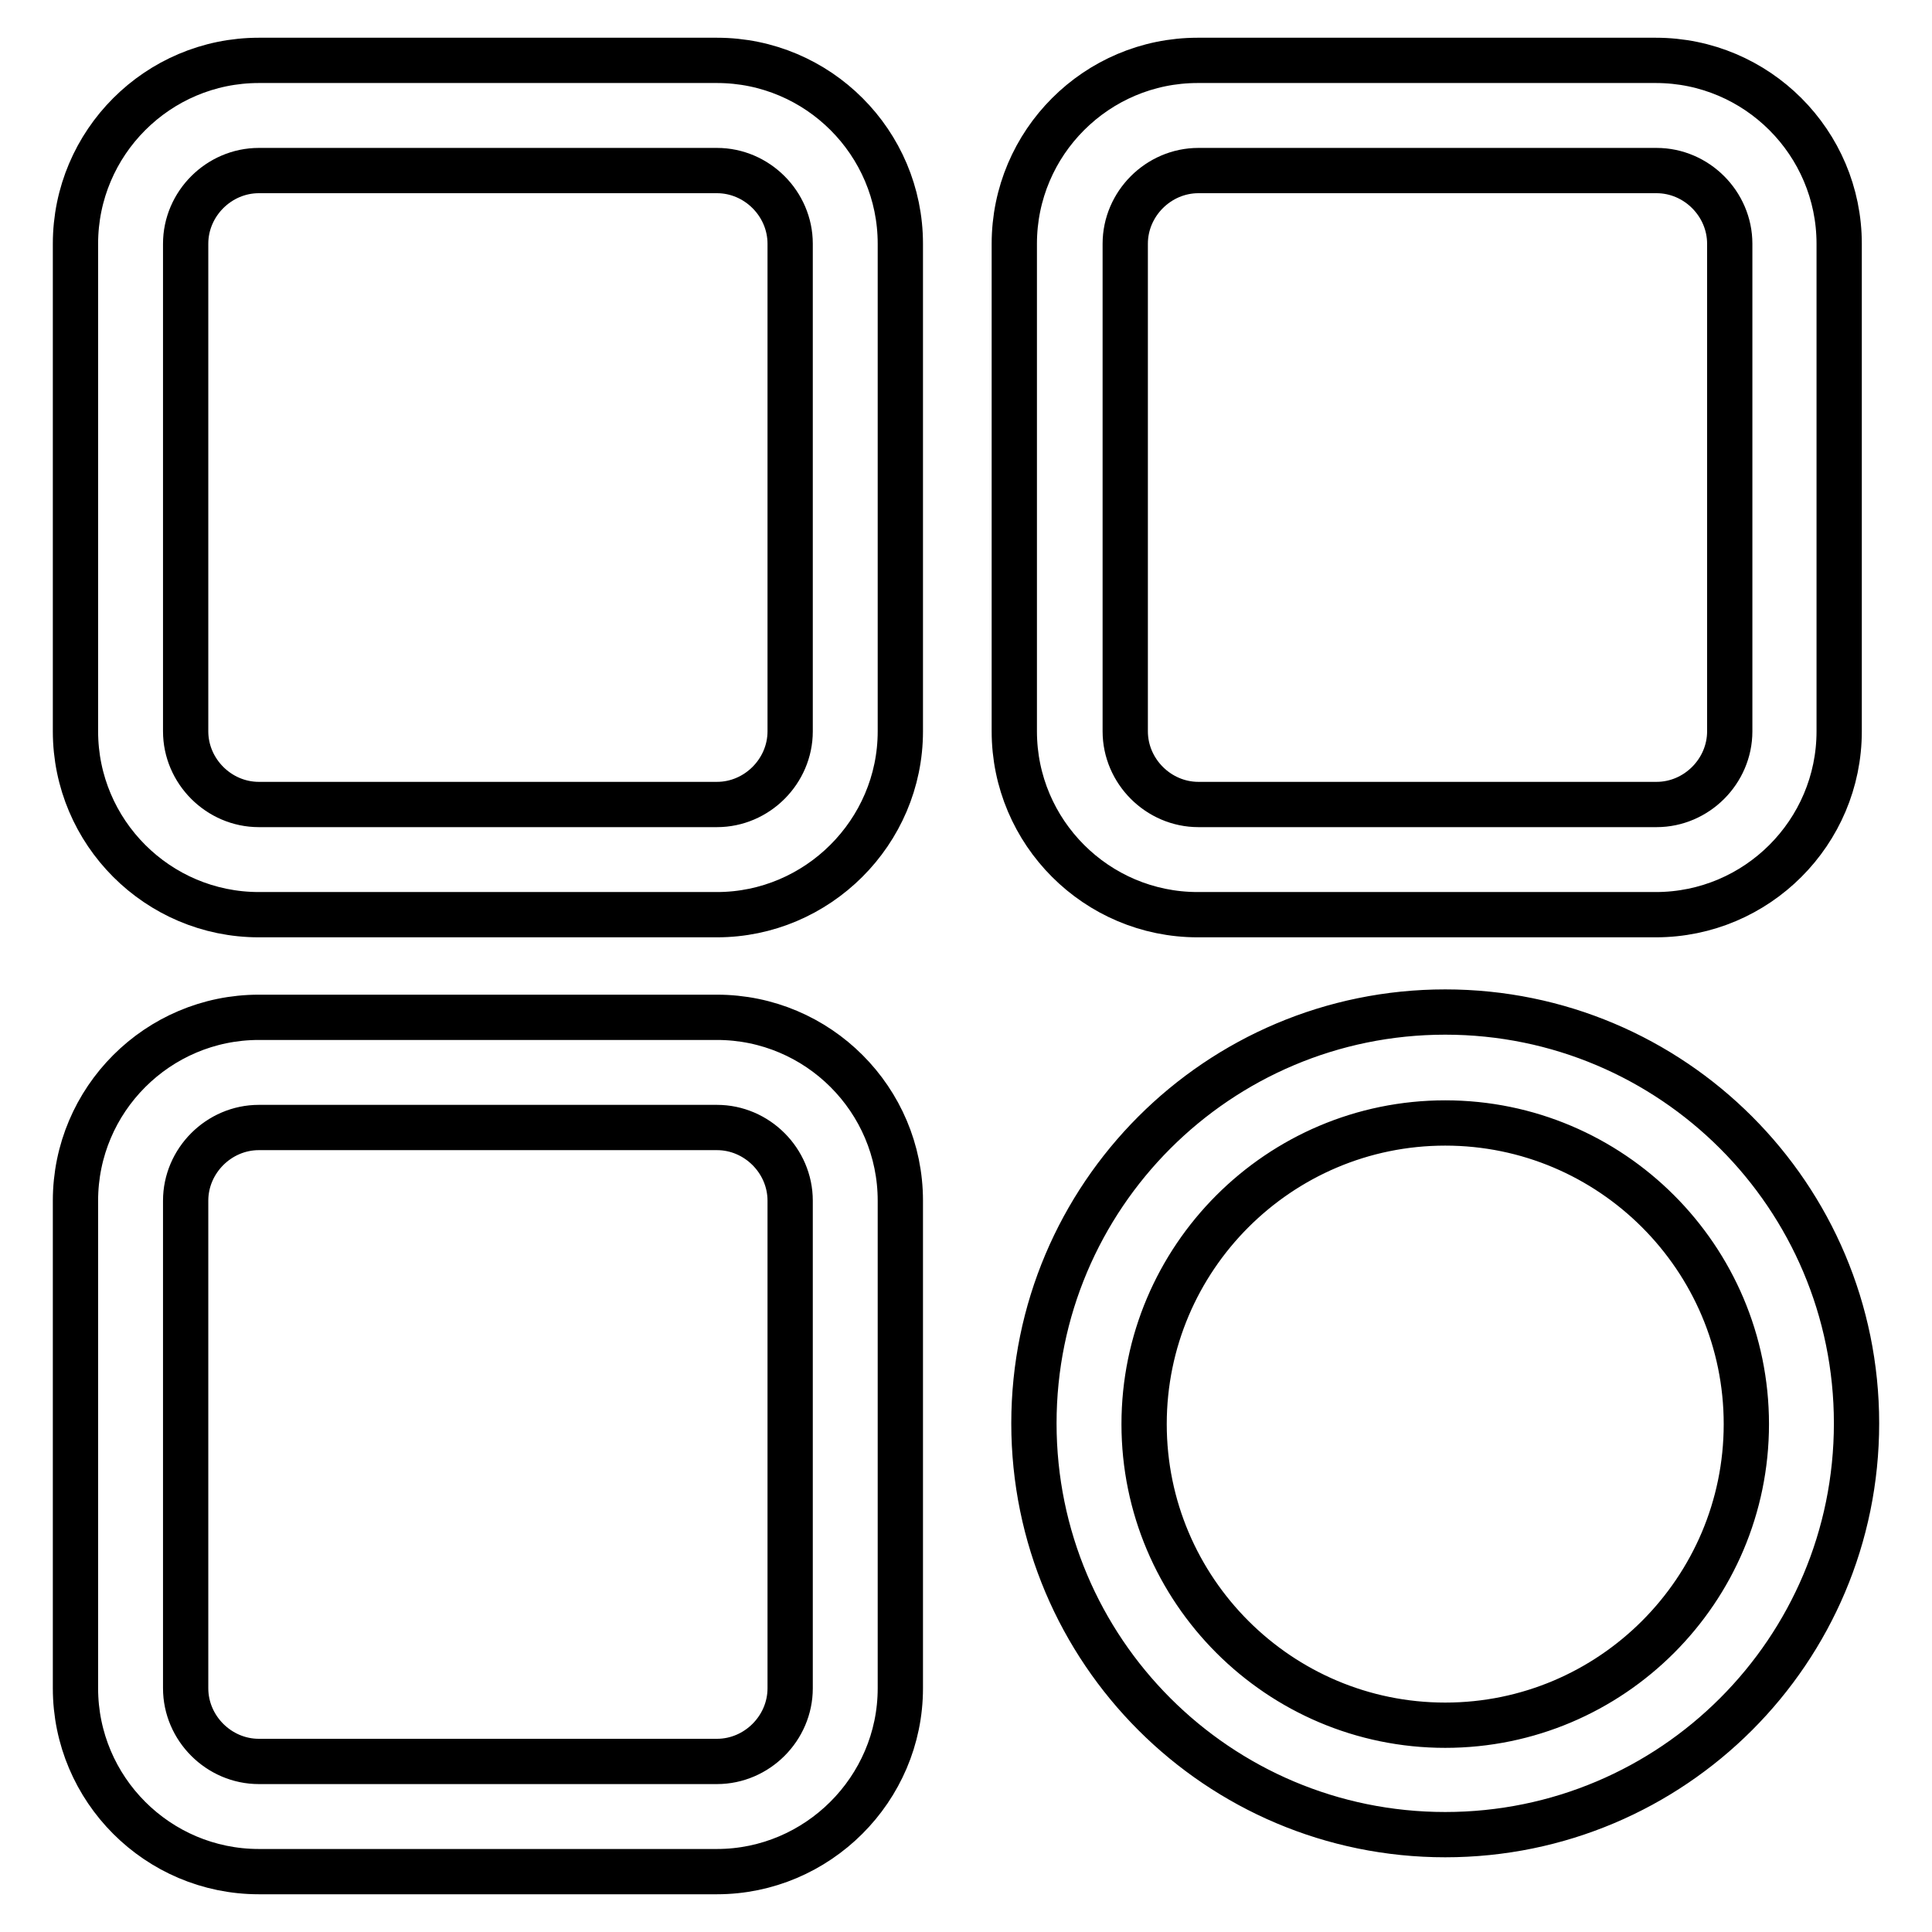 <?xml version="1.0" encoding="utf-8"?>
<!-- Svg Vector Icons : http://www.onlinewebfonts.com/icon -->
<!DOCTYPE svg PUBLIC "-//W3C//DTD SVG 1.1//EN" "http://www.w3.org/Graphics/SVG/1.1/DTD/svg11.dtd">
<svg version="1.1" xmlns="http://www.w3.org/2000/svg" xmlns:xlink="http://www.w3.org/1999/xlink" x="0px" y="0px" viewBox="0 0 256 256" enable-background="new 0 0 256 256" xml:space="preserve">
<g><g><path stroke-width="6" fill-opacity="0" stroke="#000000"  d="M219.4,121.2h-60.7c-13.4,0-24.3-10.9-24.3-24.3V32.3c0-13.4,10.9-24.3,24.3-24.3h60.7c13.4,0,24.3,10.9,24.3,24.3v64.6C243.7,110.3,232.8,121.2,219.4,121.2z M158.8,22.6c-5.3,0-9.7,4.4-9.7,9.7v64.6c0,5.3,4.4,9.7,9.7,9.7h60.7c5.3,0,9.7-4.4,9.7-9.7V32.3c0-5.3-4.4-9.7-9.7-9.7H158.8z M95,121.2H34.3c-13.4,0-24.3-10.9-24.3-24.3V32.3C10,18.9,20.9,8,34.3,8H95c13.4,0,24.3,10.9,24.3,24.3v64.6C119.3,110.3,108.3,121.2,95,121.2z M34.3,22.6c-5.3,0-9.7,4.4-9.7,9.7v64.6c0,5.3,4.4,9.7,9.7,9.7H95c5.3,0,9.7-4.4,9.7-9.7V32.3c0-5.3-4.4-9.7-9.7-9.7H34.3z M95,248H34.3C20.9,248,10,237.1,10,223.7v-64.6c0-13.4,10.9-24.3,24.3-24.3H95c13.4,0,24.3,10.9,24.3,24.3v64.6C119.3,237.1,108.3,248,95,248z M34.3,149.4c-5.3,0-9.7,4.4-9.7,9.7v64.6c0,5.3,4.4,9.7,9.7,9.7H95c5.3,0,9.7-4.4,9.7-9.7v-64.6c0-5.3-4.4-9.7-9.7-9.7H34.3z M191.5,243.1c-30.1,0-54.5-24.4-54.5-54.5s24.4-54.5,54.5-54.5s54.5,24.4,54.5,54.5S221.6,243.1,191.5,243.1z M191.5,148.8c-22,0-39.9,17.9-39.9,39.9s17.9,39.9,39.9,39.9s39.9-17.9,39.9-39.9C231.4,166.7,213.5,148.8,191.5,148.8z"/></g></g>
</svg>